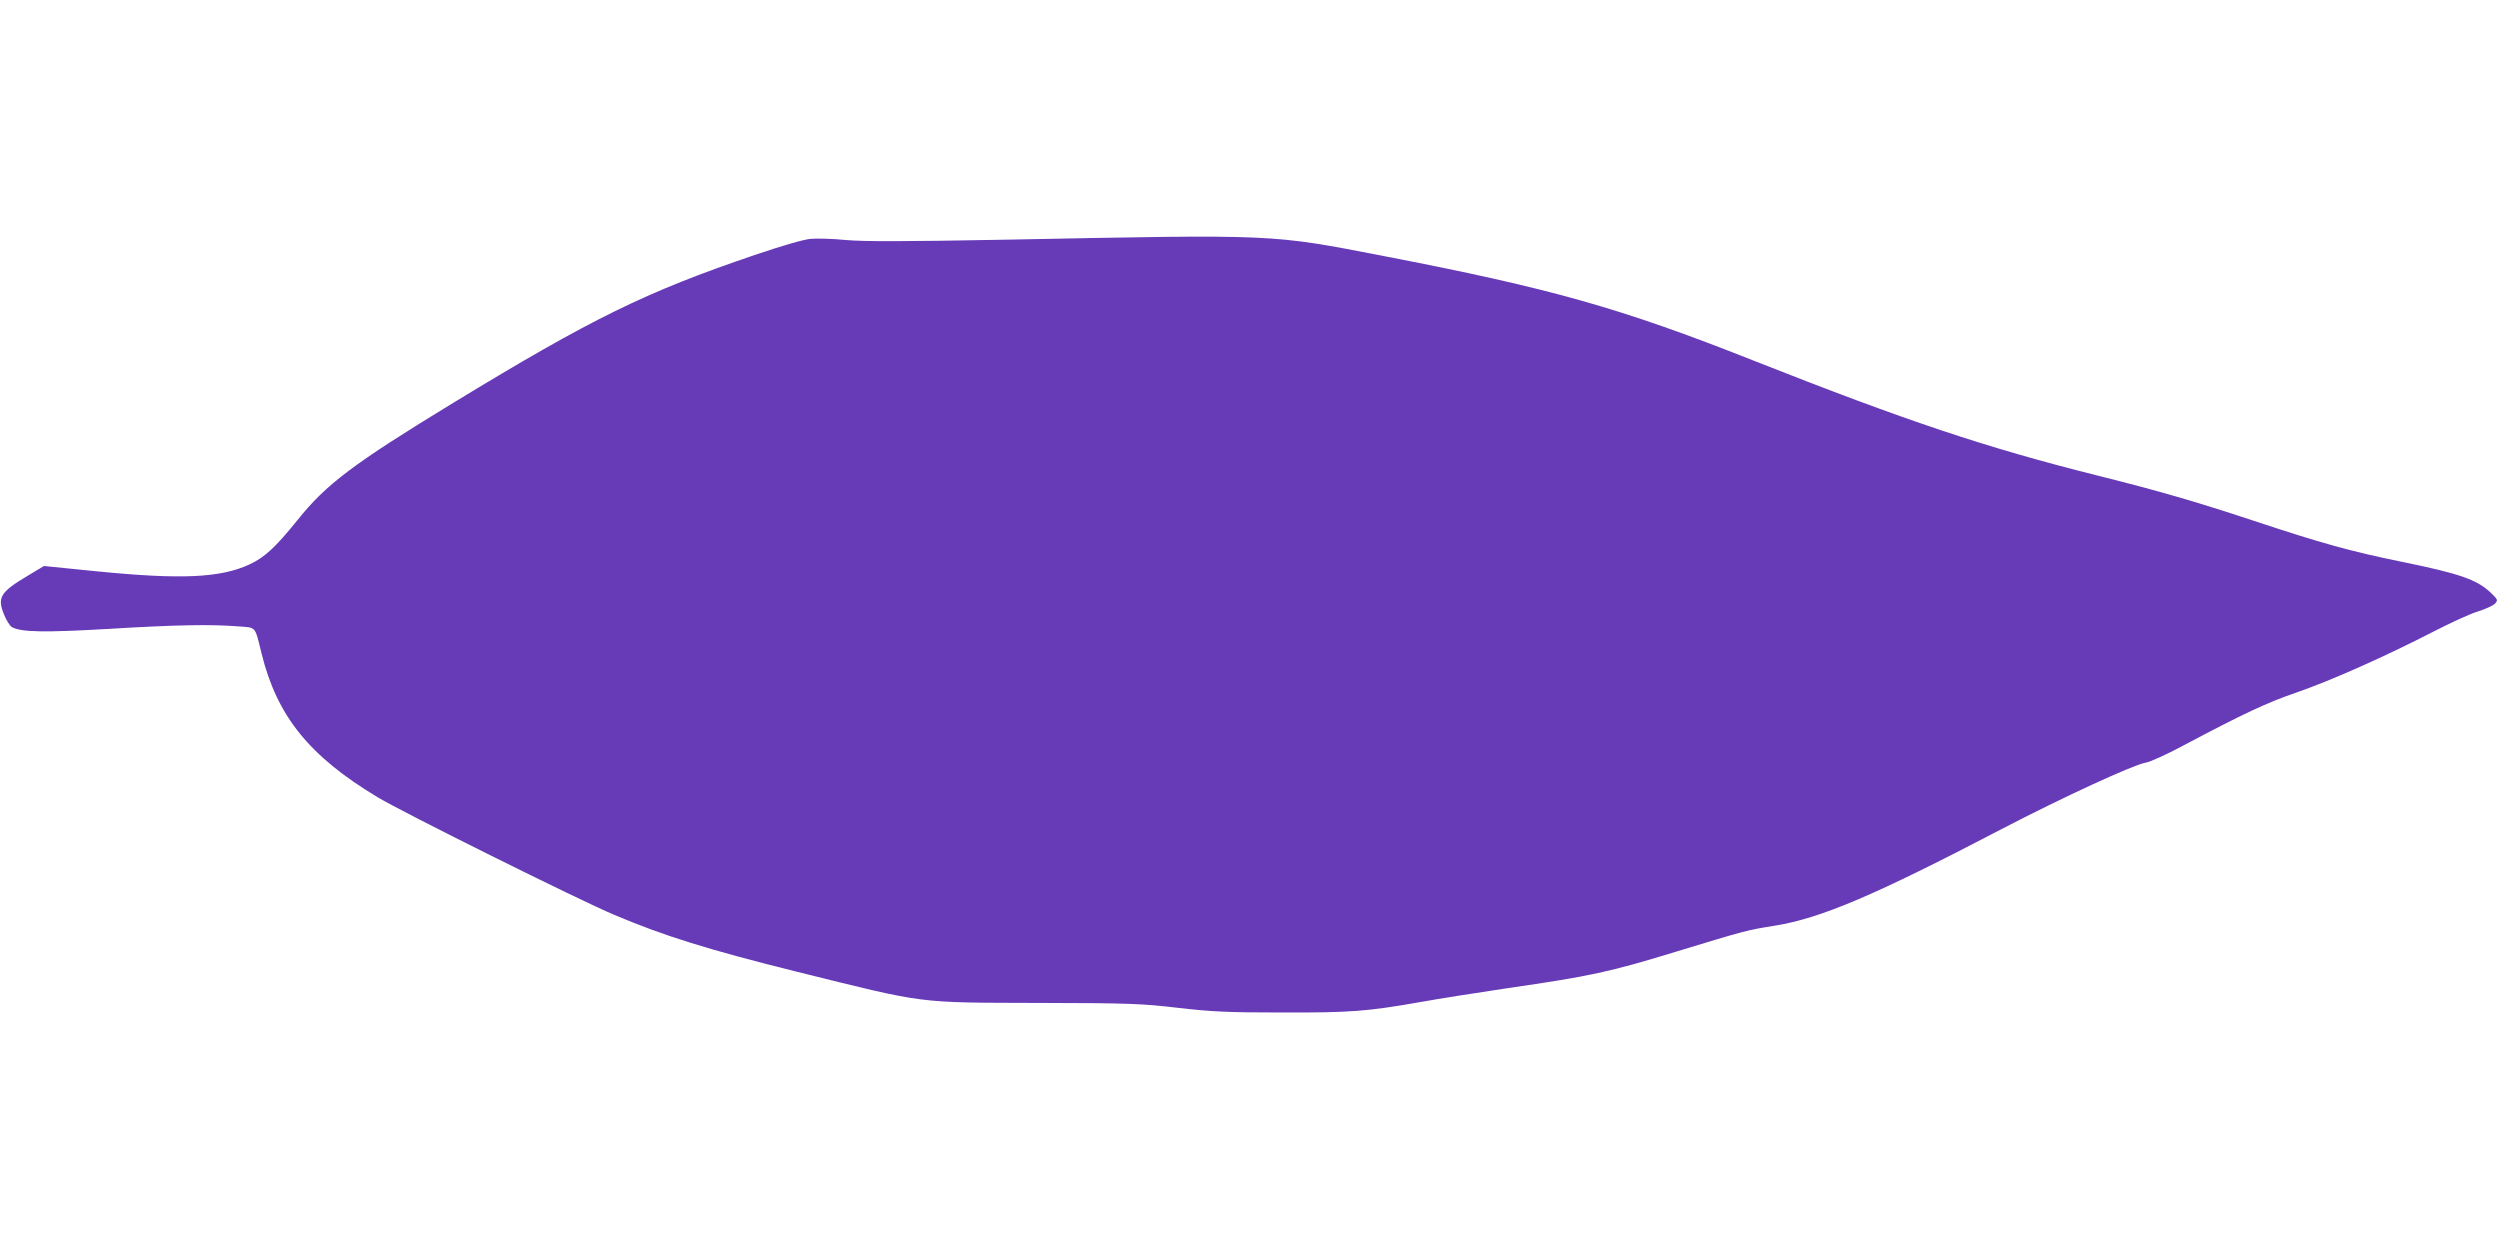 <?xml version="1.0" standalone="no"?>
<!DOCTYPE svg PUBLIC "-//W3C//DTD SVG 20010904//EN"
 "http://www.w3.org/TR/2001/REC-SVG-20010904/DTD/svg10.dtd">
<svg version="1.0" xmlns="http://www.w3.org/2000/svg"
 width="1280pt" height="640pt" viewBox="0 0 1280 640"
 preserveAspectRatio="xMidYMid meet">
<g transform="translate(0,640) scale(0.1,-0.1)"
fill="#673ab7" stroke="none">
<path d="M5160 5173 c-538 -10 -734 -10 -828 -2 -67 7 -149 9 -182 6 -36 -3
-149 -36 -287 -83 -557 -189 -832 -324 -1543 -757 -512 -312 -650 -416 -797
-600 -113 -140 -168 -191 -246 -227 -149 -69 -351 -78 -783 -35 l-269 27 -80
-48 c-143 -85 -160 -112 -125 -199 12 -31 31 -60 41 -66 49 -26 166 -28 494
-9 345 21 523 24 663 13 96 -7 86 4 121 -138 79 -321 244 -526 593 -736 127
-77 1032 -527 1213 -603 255 -108 480 -178 930 -290 673 -167 611 -159 1240
-161 468 -1 527 -3 715 -25 175 -20 253 -24 535 -24 354 -1 437 6 710 54 88
16 286 47 440 70 433 63 522 82 875 190 344 105 356 108 494 130 238 38 511
154 1166 496 307 160 674 329 735 339 22 3 108 42 190 86 313 166 428 220 582
273 177 61 457 186 700 311 89 46 193 94 232 105 38 12 77 30 86 40 15 17 14
20 -20 53 -71 69 -160 100 -460 161 -259 53 -408 94 -760 211 -300 99 -480
151 -795 230 -571 143 -978 279 -1765 590 -680 269 -1032 368 -1890 534 -584
113 -544 111 -1925 84z"/>
</g>
</svg>
